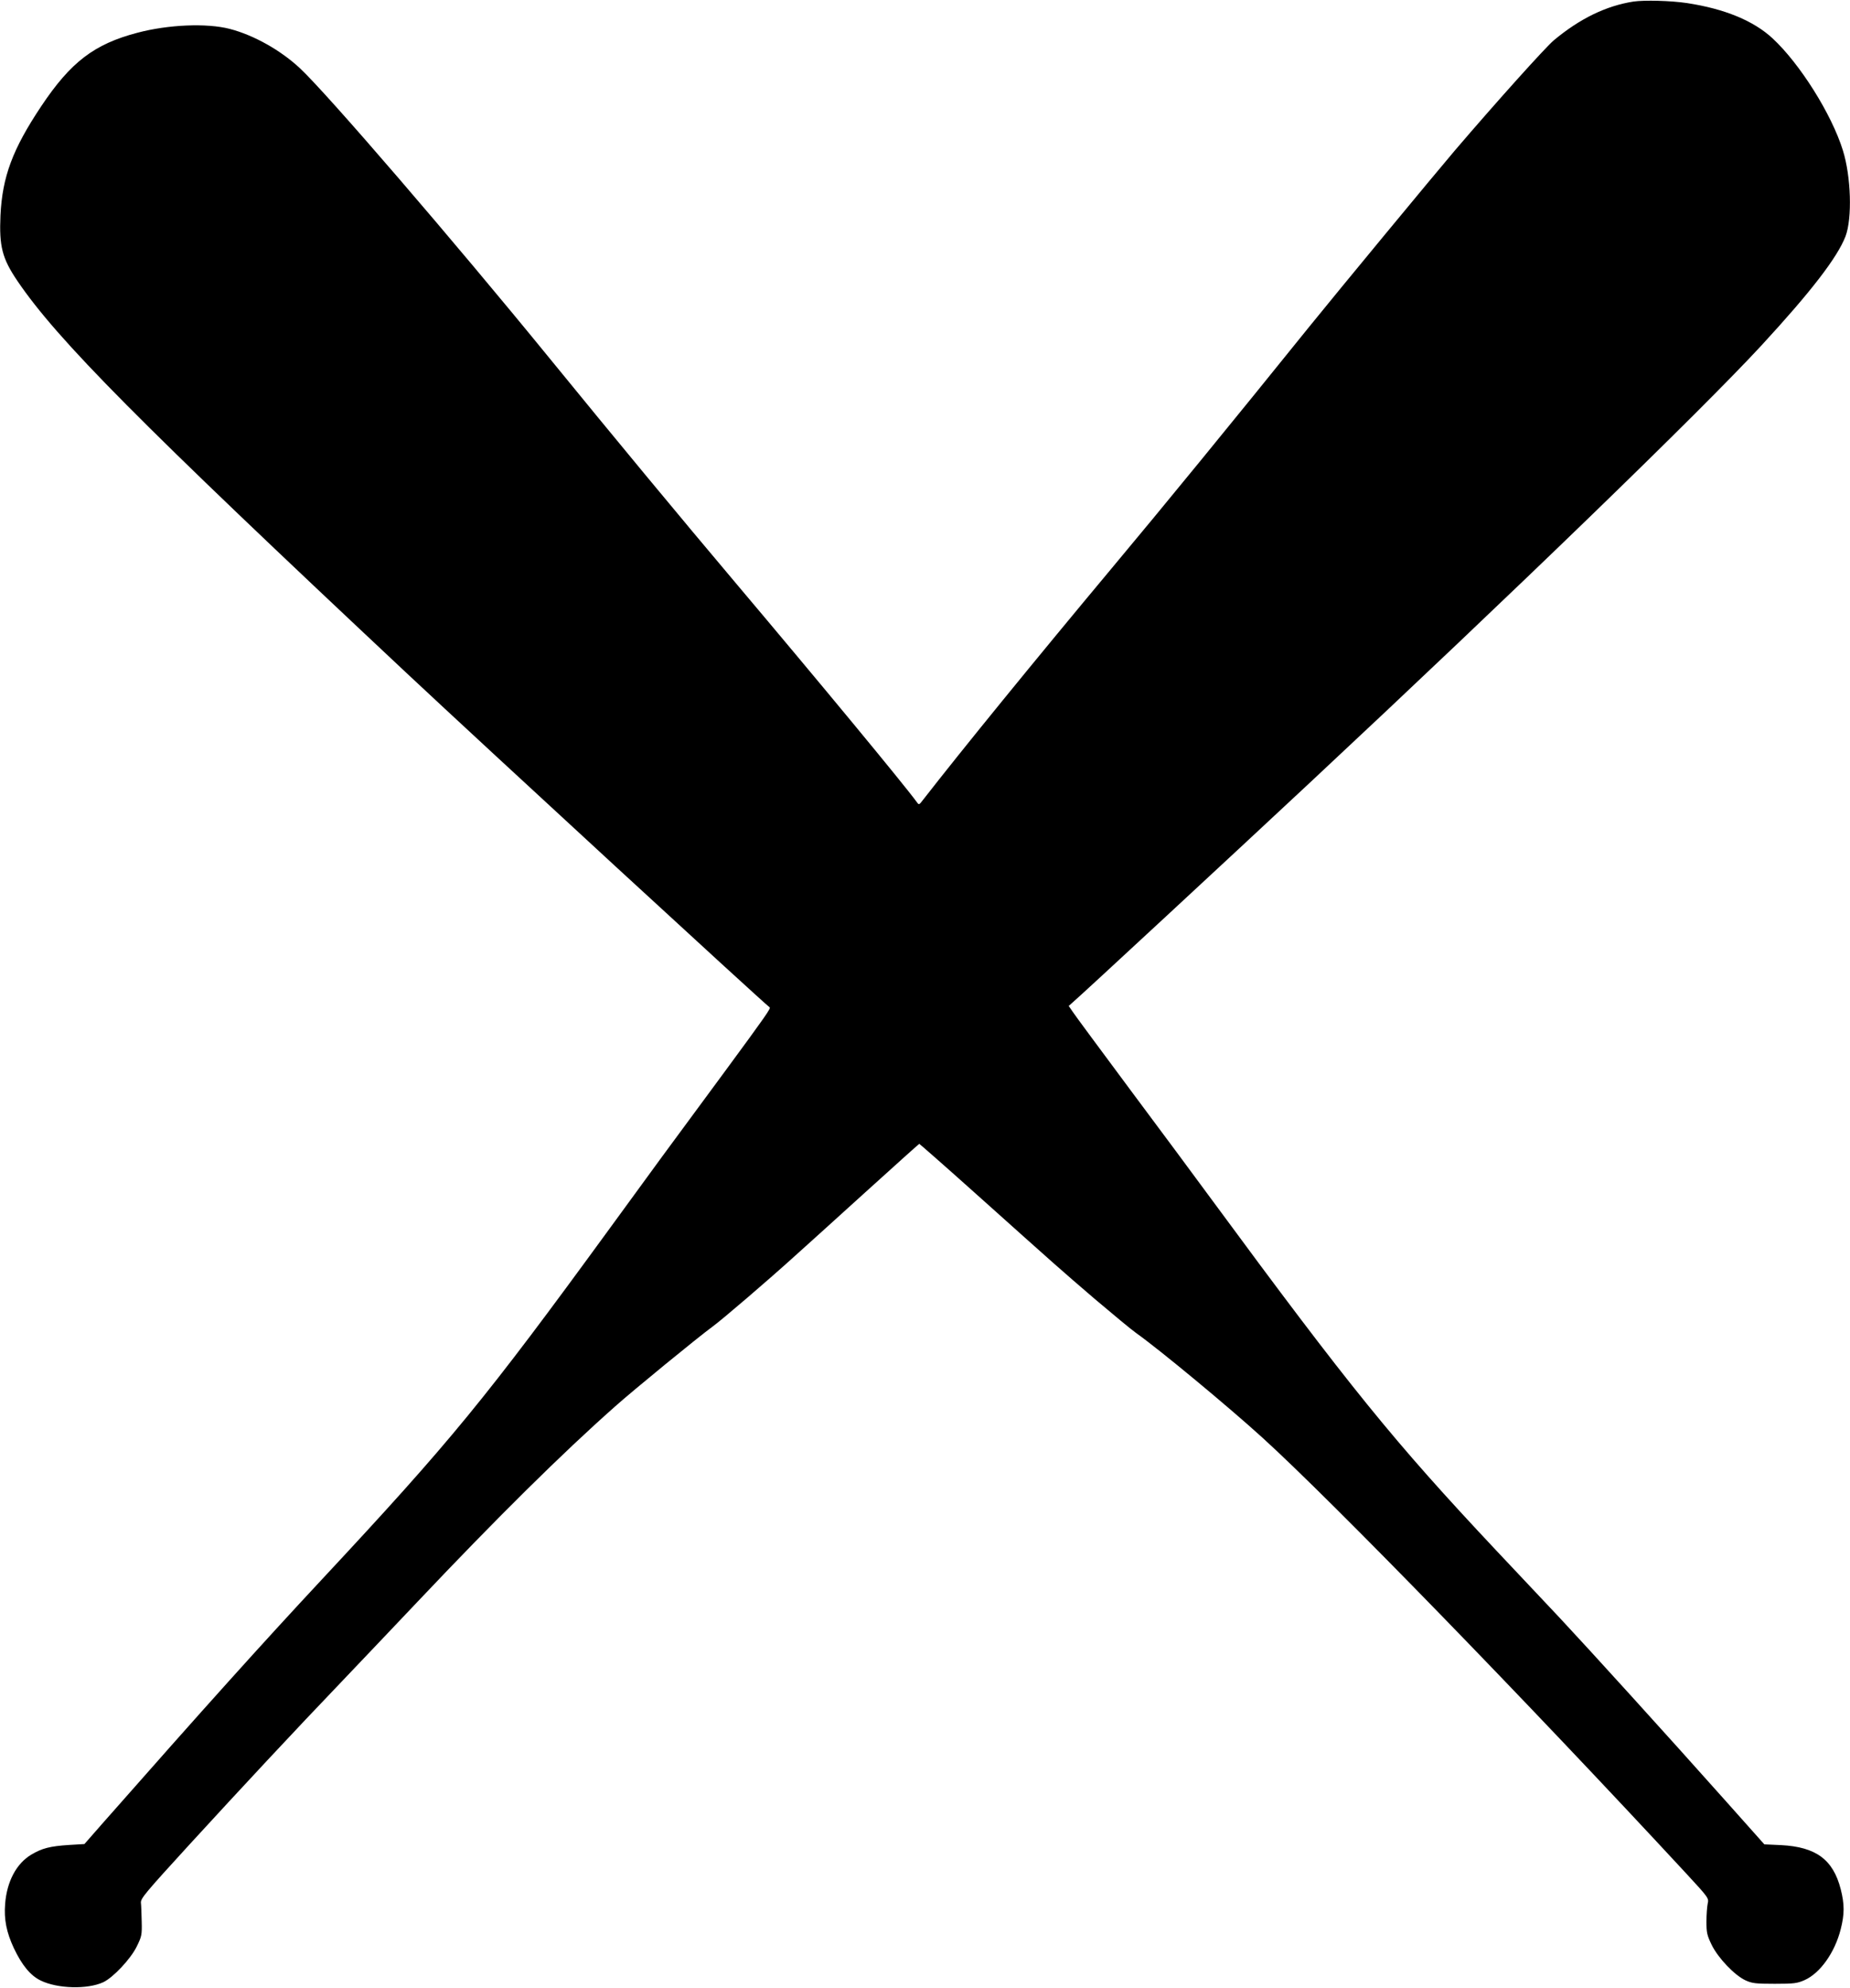 <?xml version="1.0" standalone="no"?>
<!DOCTYPE svg PUBLIC "-//W3C//DTD SVG 20010904//EN"
 "http://www.w3.org/TR/2001/REC-SVG-20010904/DTD/svg10.dtd">
<svg version="1.0" xmlns="http://www.w3.org/2000/svg"
 width="1192pt" height="1280pt" viewBox="0 0 1192 1280"
 preserveAspectRatio="xMidYMid meet">
<g transform="translate(0,1280) scale(0.1,-0.1)"
fill="#000000" stroke="none">
<path d="M10525 12790 c-178 -28 -346 -110 -514 -250 -55 -47 -365 -391 -637
-709 -138 -162 -748 -900 -939 -1136 -495 -614 -946 -1165 -1260 -1540 -517
-619 -977 -1184 -1227 -1505 -26 -34 -27 -35 -41 -15 -88 120 -630 775 -1162
1405 -364 431 -780 933 -1210 1460 -611 749 -1427 1697 -1602 1860 -124 116
-298 214 -453 254 -147 38 -395 28 -595 -25 -278 -73 -429 -188 -620 -474
-184 -276 -250 -453 -262 -702 -9 -200 11 -277 109 -422 258 -380 785 -911
2503 -2521 533 -499 2286 -2112 2344 -2157 9 -6 -26 -56 -285 -408 -380 -514
-463 -628 -745 -1015 -804 -1102 -1022 -1368 -1854 -2260 -389 -417 -756 -825
-1417 -1575 l-114 -130 -100 -6 c-122 -8 -173 -21 -242 -62 -96 -57 -158 -173
-169 -318 -8 -100 9 -183 56 -284 52 -110 107 -177 173 -209 109 -53 301 -58
403 -11 64 30 177 150 216 230 32 65 34 75 32 160 -1 49 -3 104 -5 121 -3 28
26 62 312 375 344 375 670 725 990 1059 113 118 329 346 480 505 515 544 931
955 1271 1256 115 103 538 449 634 519 61 45 350 292 530 455 55 49 256 231
447 404 190 172 348 314 351 315 2 0 170 -147 373 -329 523 -468 527 -472 759
-671 116 -98 235 -197 265 -218 152 -108 588 -469 815 -675 448 -407 1699
-1693 2729 -2805 147 -159 147 -160 139 -195 -4 -20 -8 -72 -8 -116 0 -71 4
-88 34 -150 42 -85 147 -195 218 -228 42 -19 64 -22 188 -22 126 0 145 3 193
24 100 45 194 177 232 327 25 98 25 161 0 259 -49 190 -159 271 -383 283
l-109 5 -246 276 c-386 433 -881 978 -1072 1182 -96 102 -281 298 -410 435
-661 703 -940 1047 -1835 2262 -96 131 -330 446 -521 702 -190 256 -358 482
-372 504 l-26 38 29 26 c50 42 1042 961 1525 1412 1322 1234 2515 2389 2909
2815 321 348 490 568 542 703 44 116 36 385 -17 554 -72 232 -277 558 -453
721 -123 114 -309 190 -550 227 -106 16 -276 20 -346 10z"/>
</g>
</svg>
